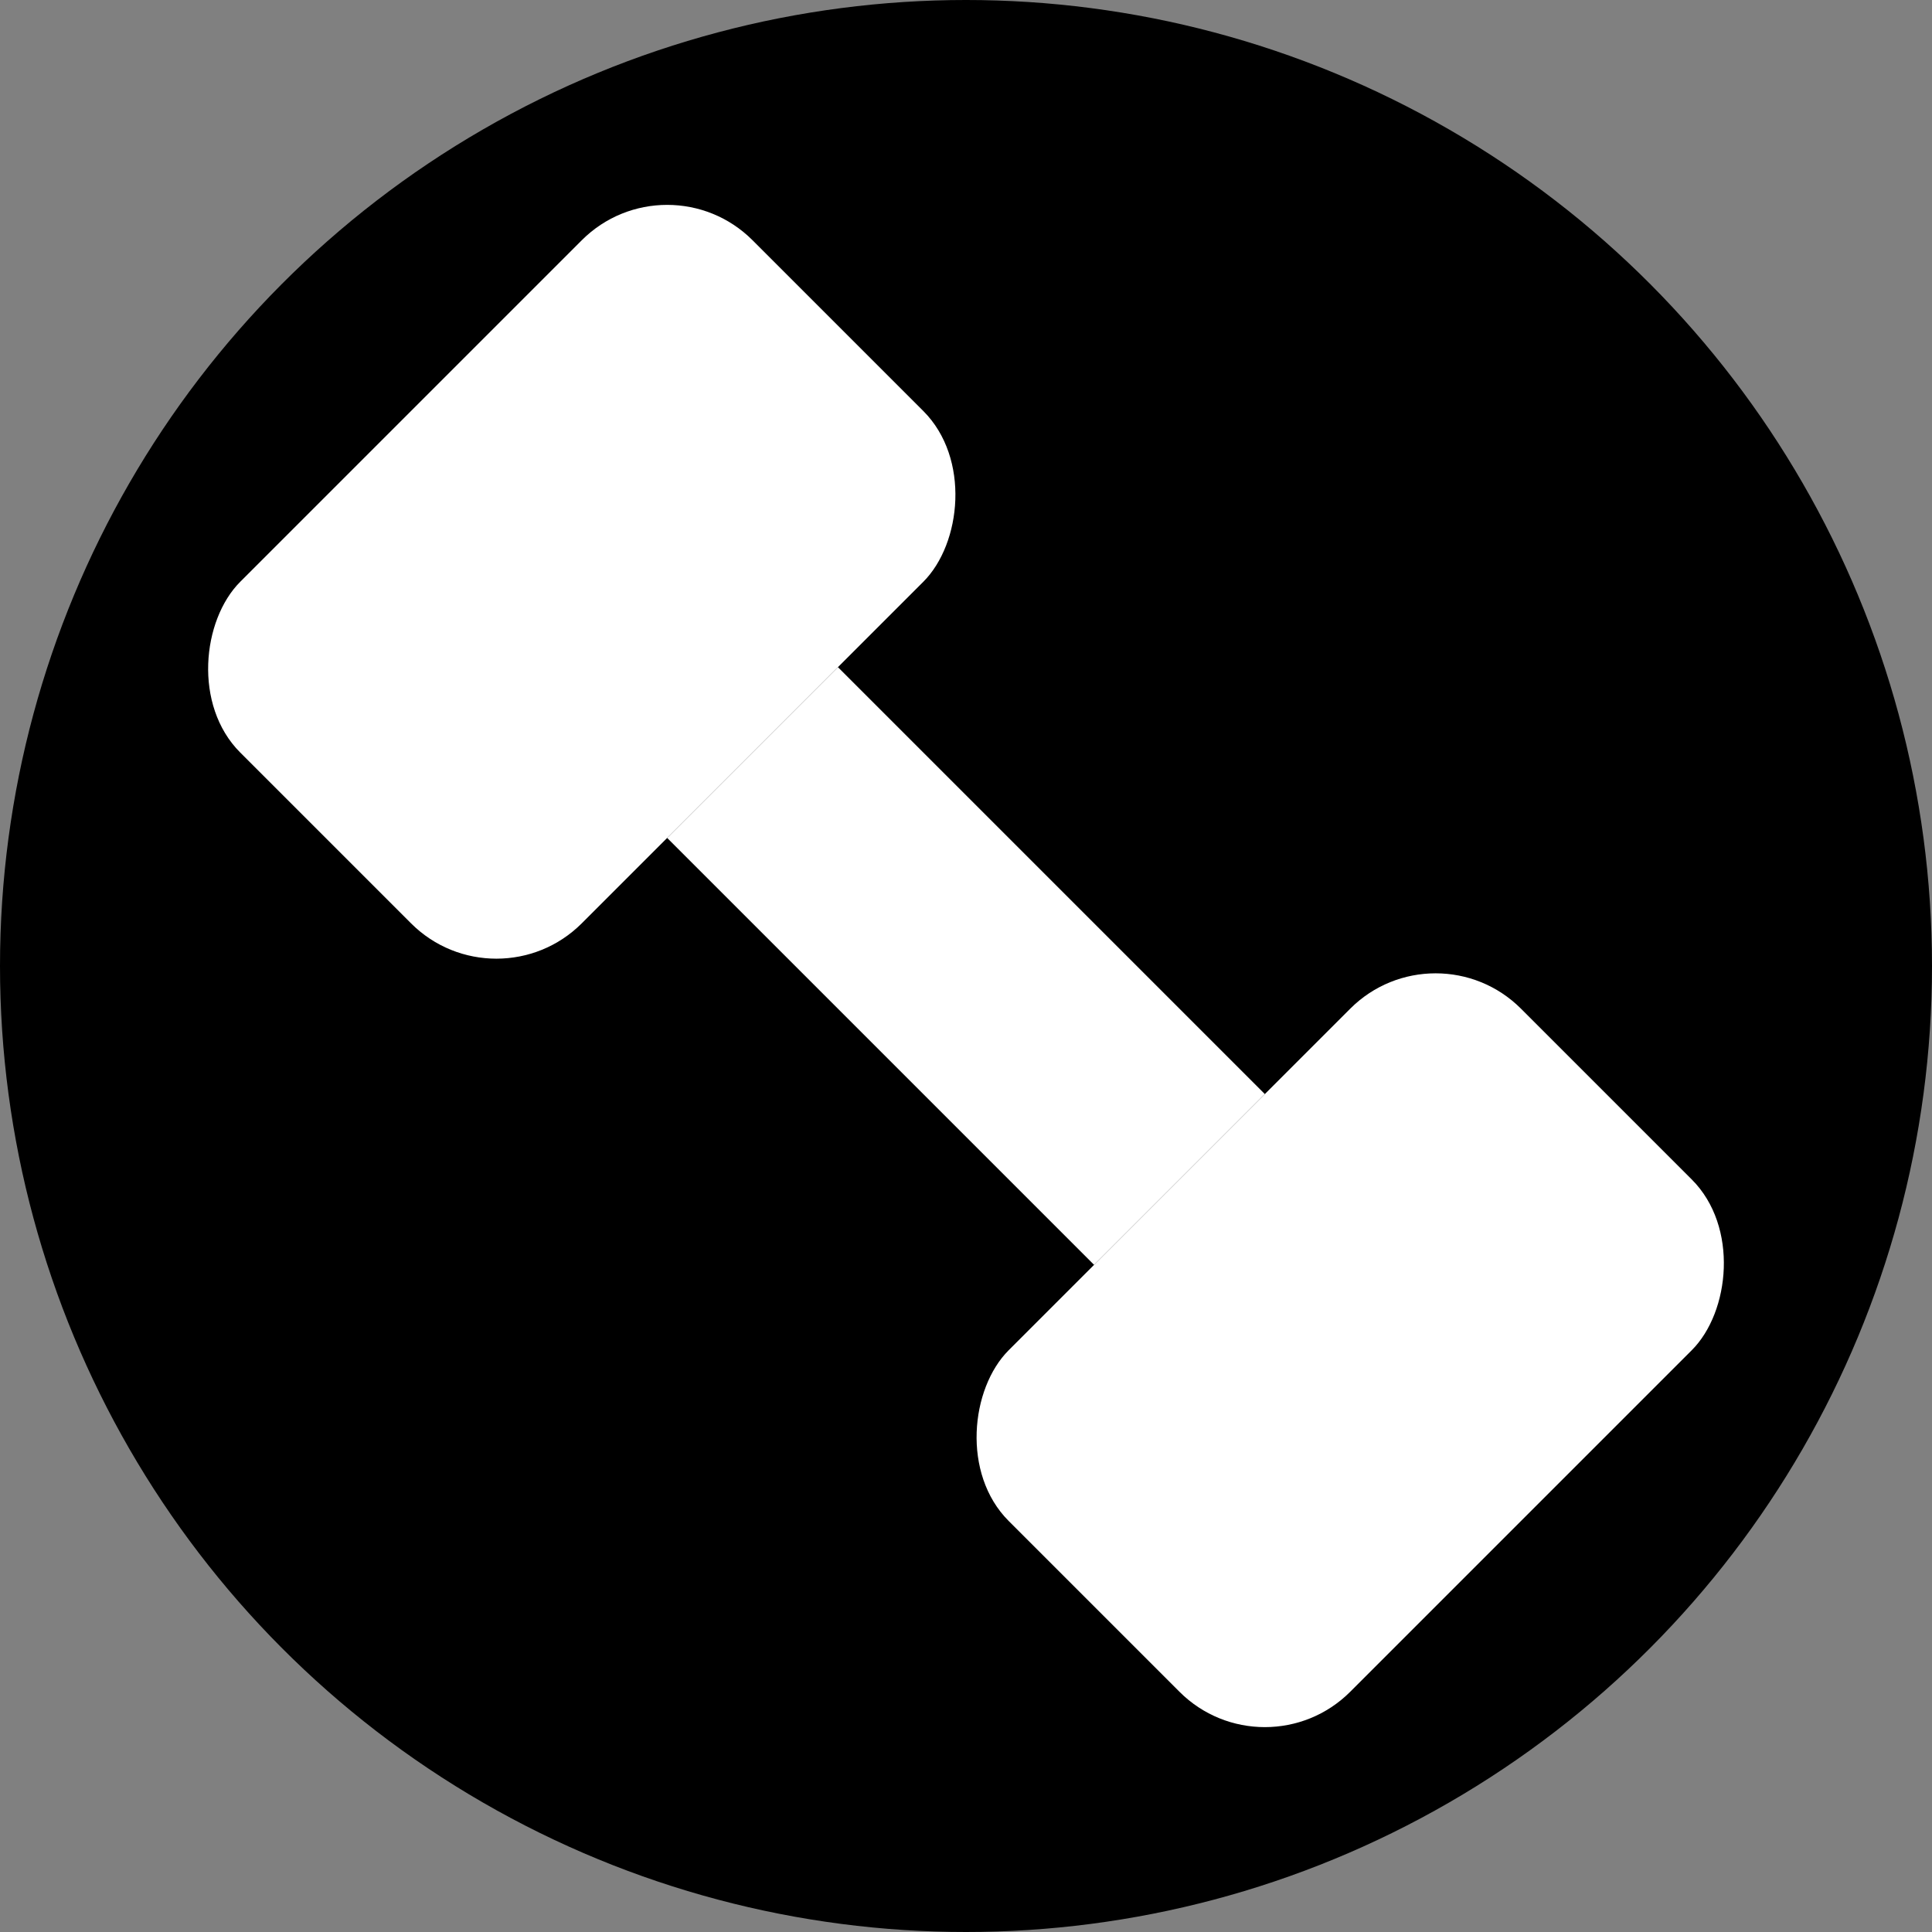 <svg role="img" width="32" height="32" viewBox="0 0 32 32" xmlns="http://www.w3.org/2000/svg">
  <rect x="0" y="0" width="32" height="32" fill="#808080" stroke="none"/>
  <circle cx="16" cy="16" r="16" fill="hsl(24, 95%, 53%)"/>
  <g transform="rotate(45 16 16)">
    <rect x="3" y="10" width="8" height="12" rx="2" fill="white"/>
    <rect x="21" y="10" width="8" height="12" rx="2" fill="white"/>
    <rect x="11" y="14" width="10" height="4" fill="white"/>
  </g>
</svg>